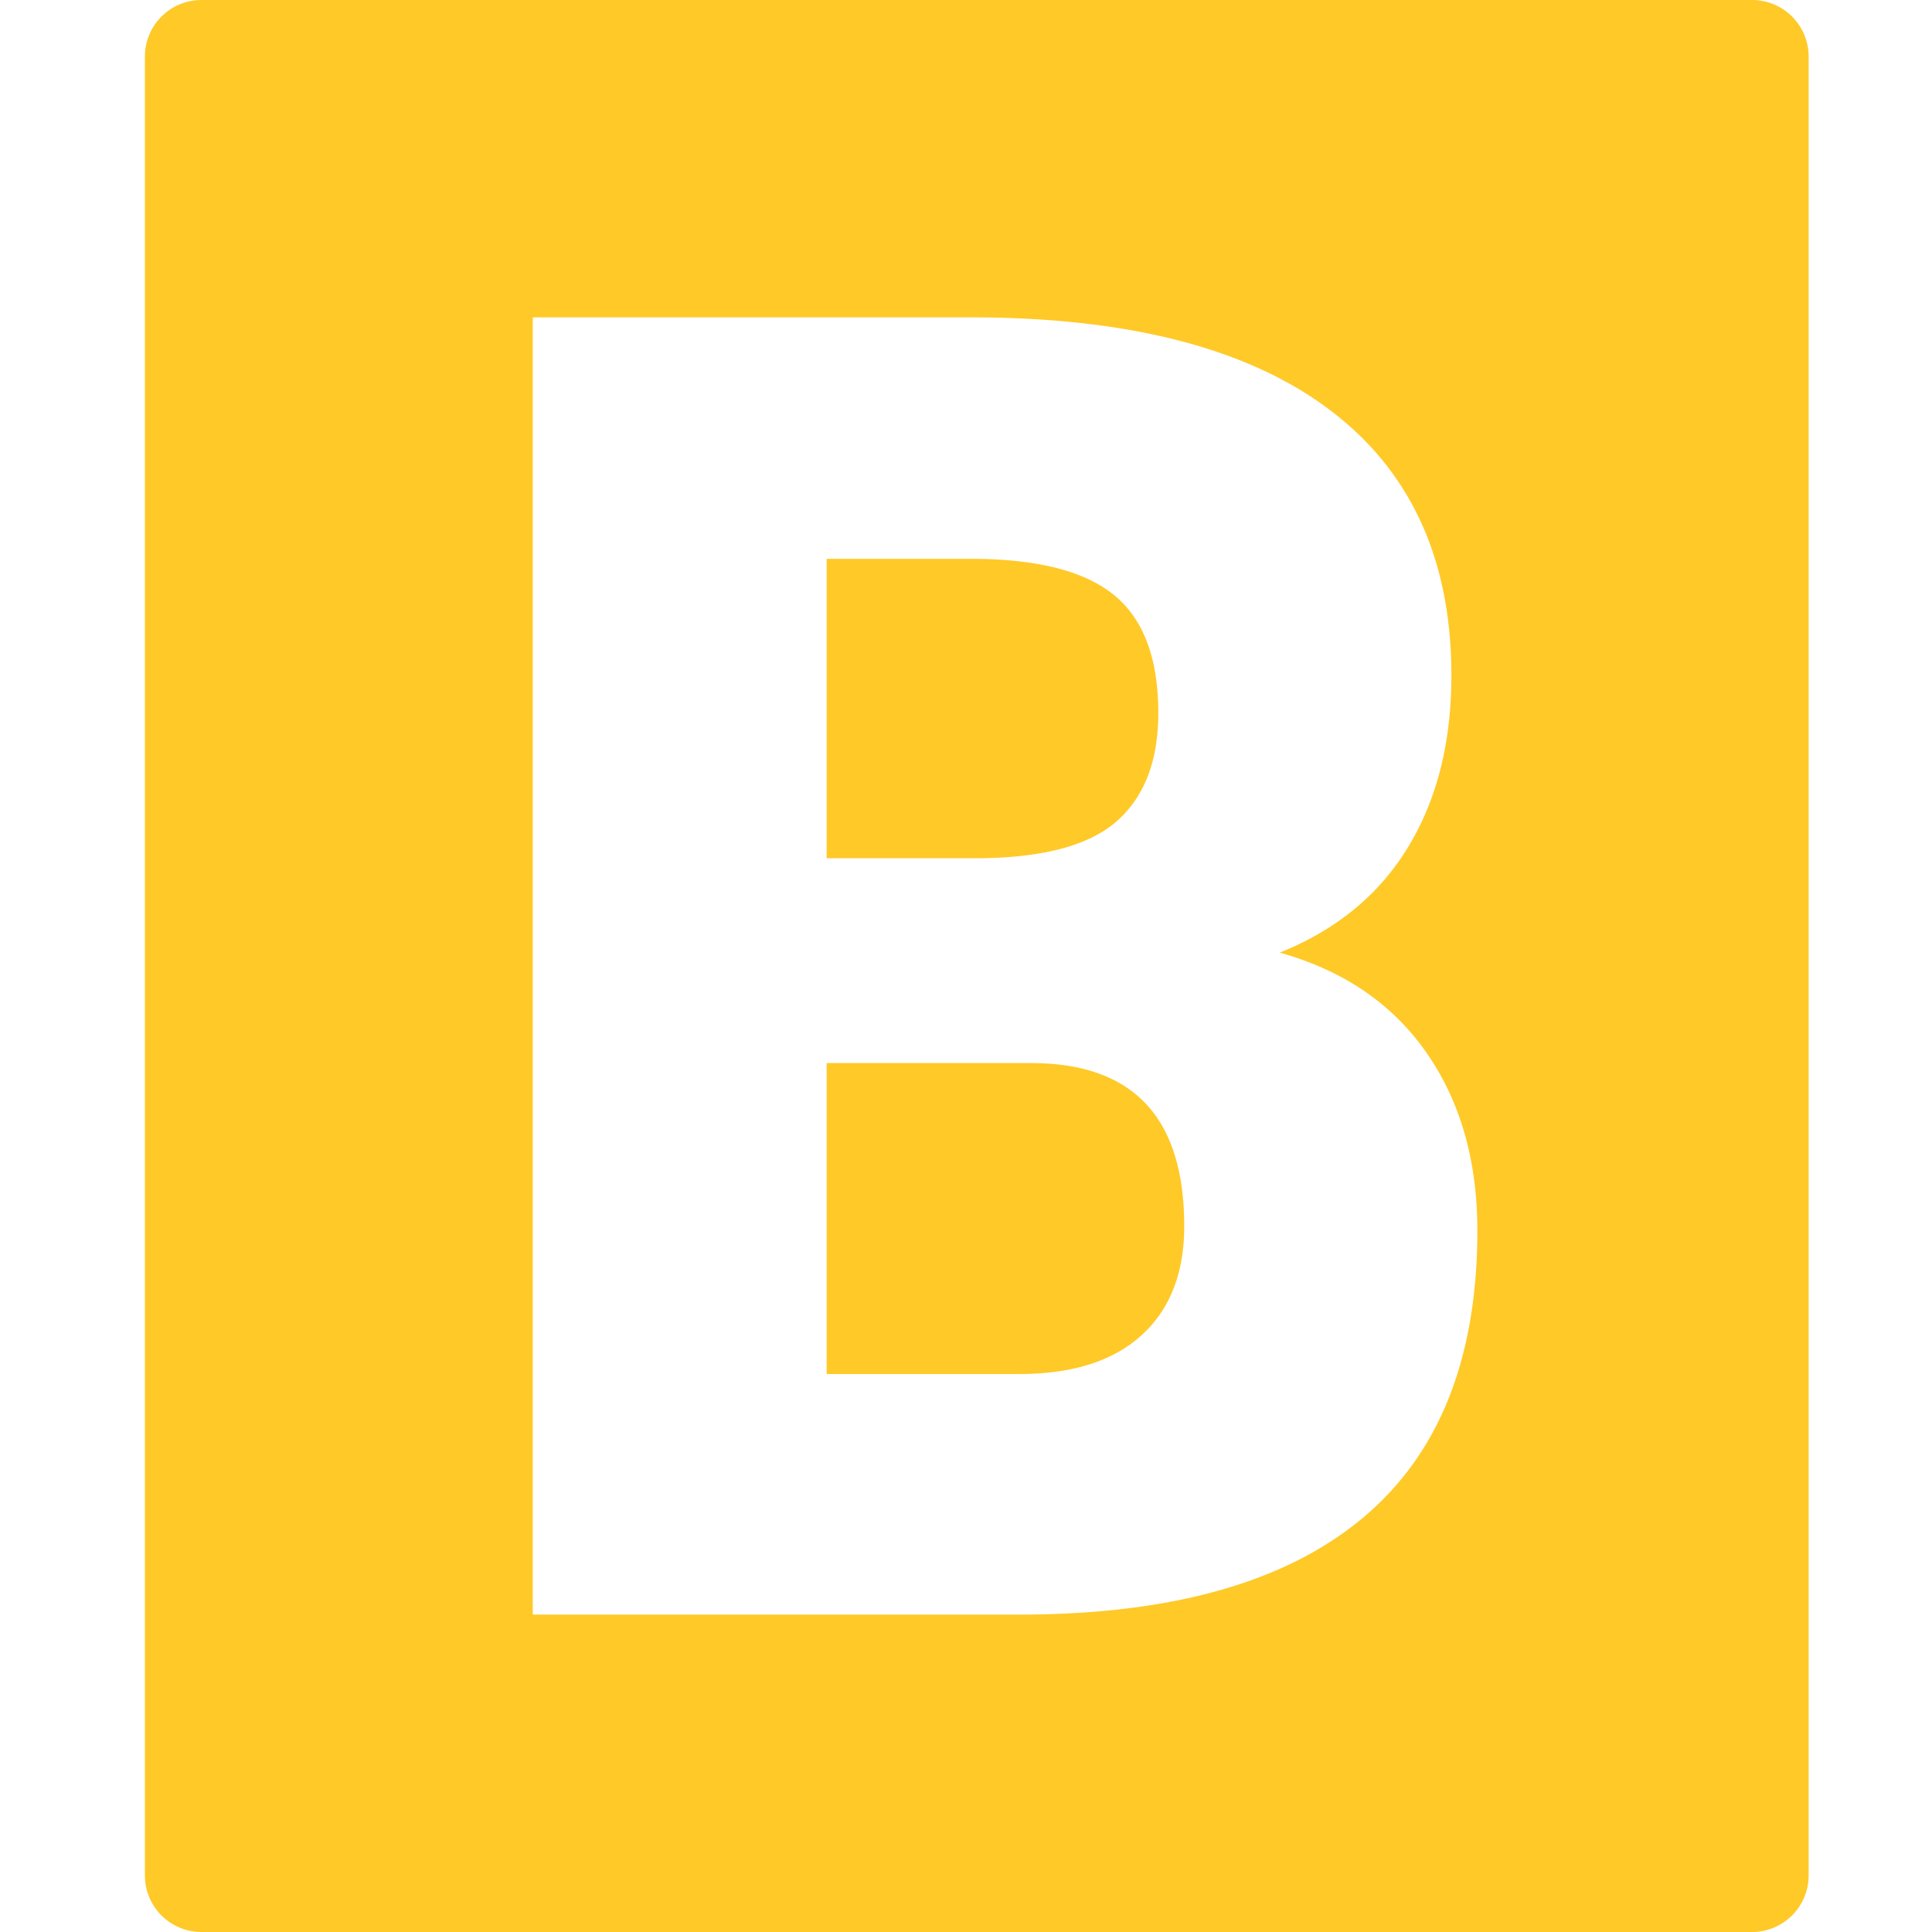 <?xml version="1.0" encoding="UTF-8"?>
<svg xmlns="http://www.w3.org/2000/svg" width="80" height="80" fill="none">
  <path fill-rule="evenodd" clip-rule="evenodd" d="M8.344 0H72.55a2.342 2.342 0 0 1 2.342 2.342v75.315A2.342 2.342 0 0 1 72.549 80H8.343A2.342 2.342 0 0 1 6 77.657V2.343A2.342 2.342 0 0 1 8.342 0h.002ZM22.06 66.856h20.493c6.15-.049 10.79-1.394 13.921-4.04 3.134-2.643 4.7-6.597 4.7-11.86 0-2.903-.706-5.362-2.116-7.379-1.41-2.017-3.431-3.394-6.067-4.131 2.335-.935 4.102-2.386 5.305-4.353 1.202-1.968 1.803-4.342 1.803-7.122 0-4.82-1.694-8.497-5.08-11.03-3.386-2.534-8.328-3.8-14.824-3.8H22.061v53.715ZM34.23 44.02h8.53c4.184.024 6.276 2.275 6.276 6.752 0 1.943-.59 3.45-1.769 4.519-1.178 1.07-2.866 1.604-5.062 1.604H34.23V44.02Zm0-8.485V23.14h5.964c2.73 0 4.705.498 5.93 1.495 1.225.995 1.838 2.624 1.838 4.887 0 1.968-.567 3.455-1.7 4.465-1.132 1.007-3.027 1.525-5.686 1.55H34.23v-.002Z" fill="#FFC927"></path>
</svg>
